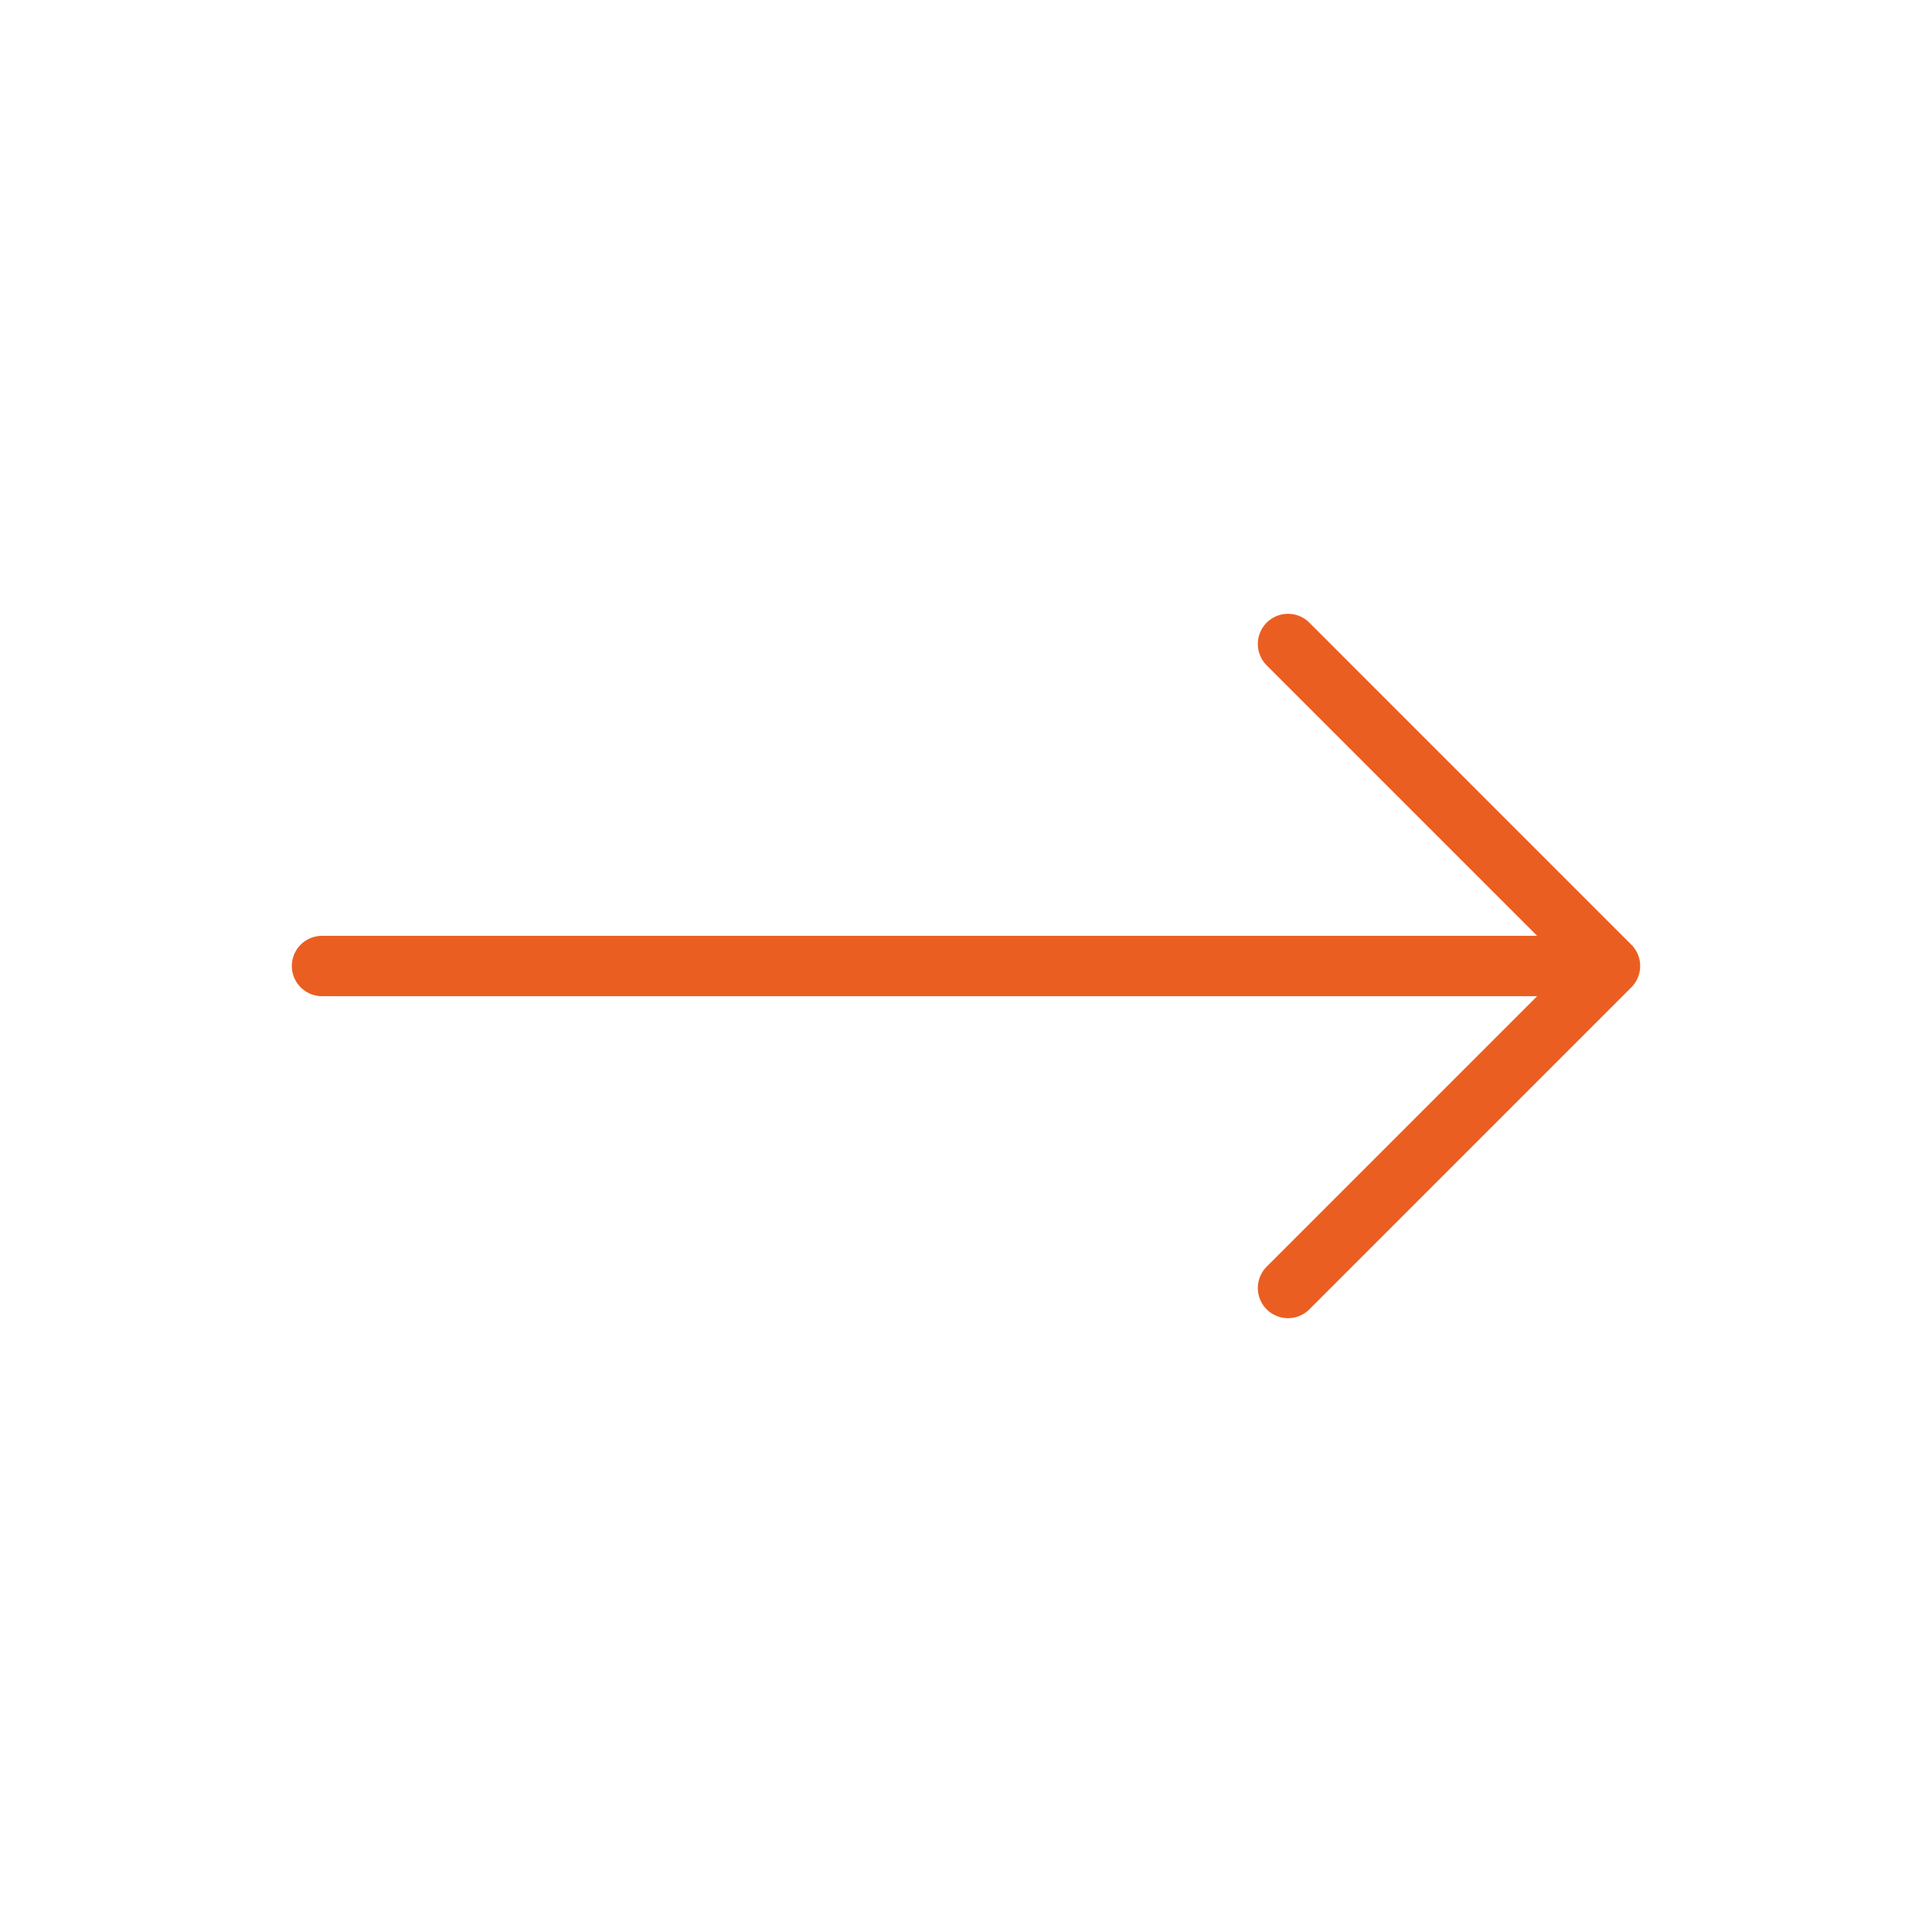 <?xml version="1.0" encoding="UTF-8"?> <svg xmlns="http://www.w3.org/2000/svg" viewBox="0 0 64.00 64.00" data-guides="{&quot;vertical&quot;:[],&quot;horizontal&quot;:[]}"><defs></defs><path fill="none" stroke="#eb5e21" fill-opacity="1" stroke-width="2" stroke-opacity="1" stroke-linecap="round" stroke-linejoin="round" id="tSvg2e66873738" title="Path 1" d="M10.667 32C24.889 32 39.111 32 53.333 32M53.333 32C49.778 28.444 46.222 24.889 42.667 21.333M53.333 32C49.778 35.556 46.222 39.111 42.667 42.667"></path></svg> 